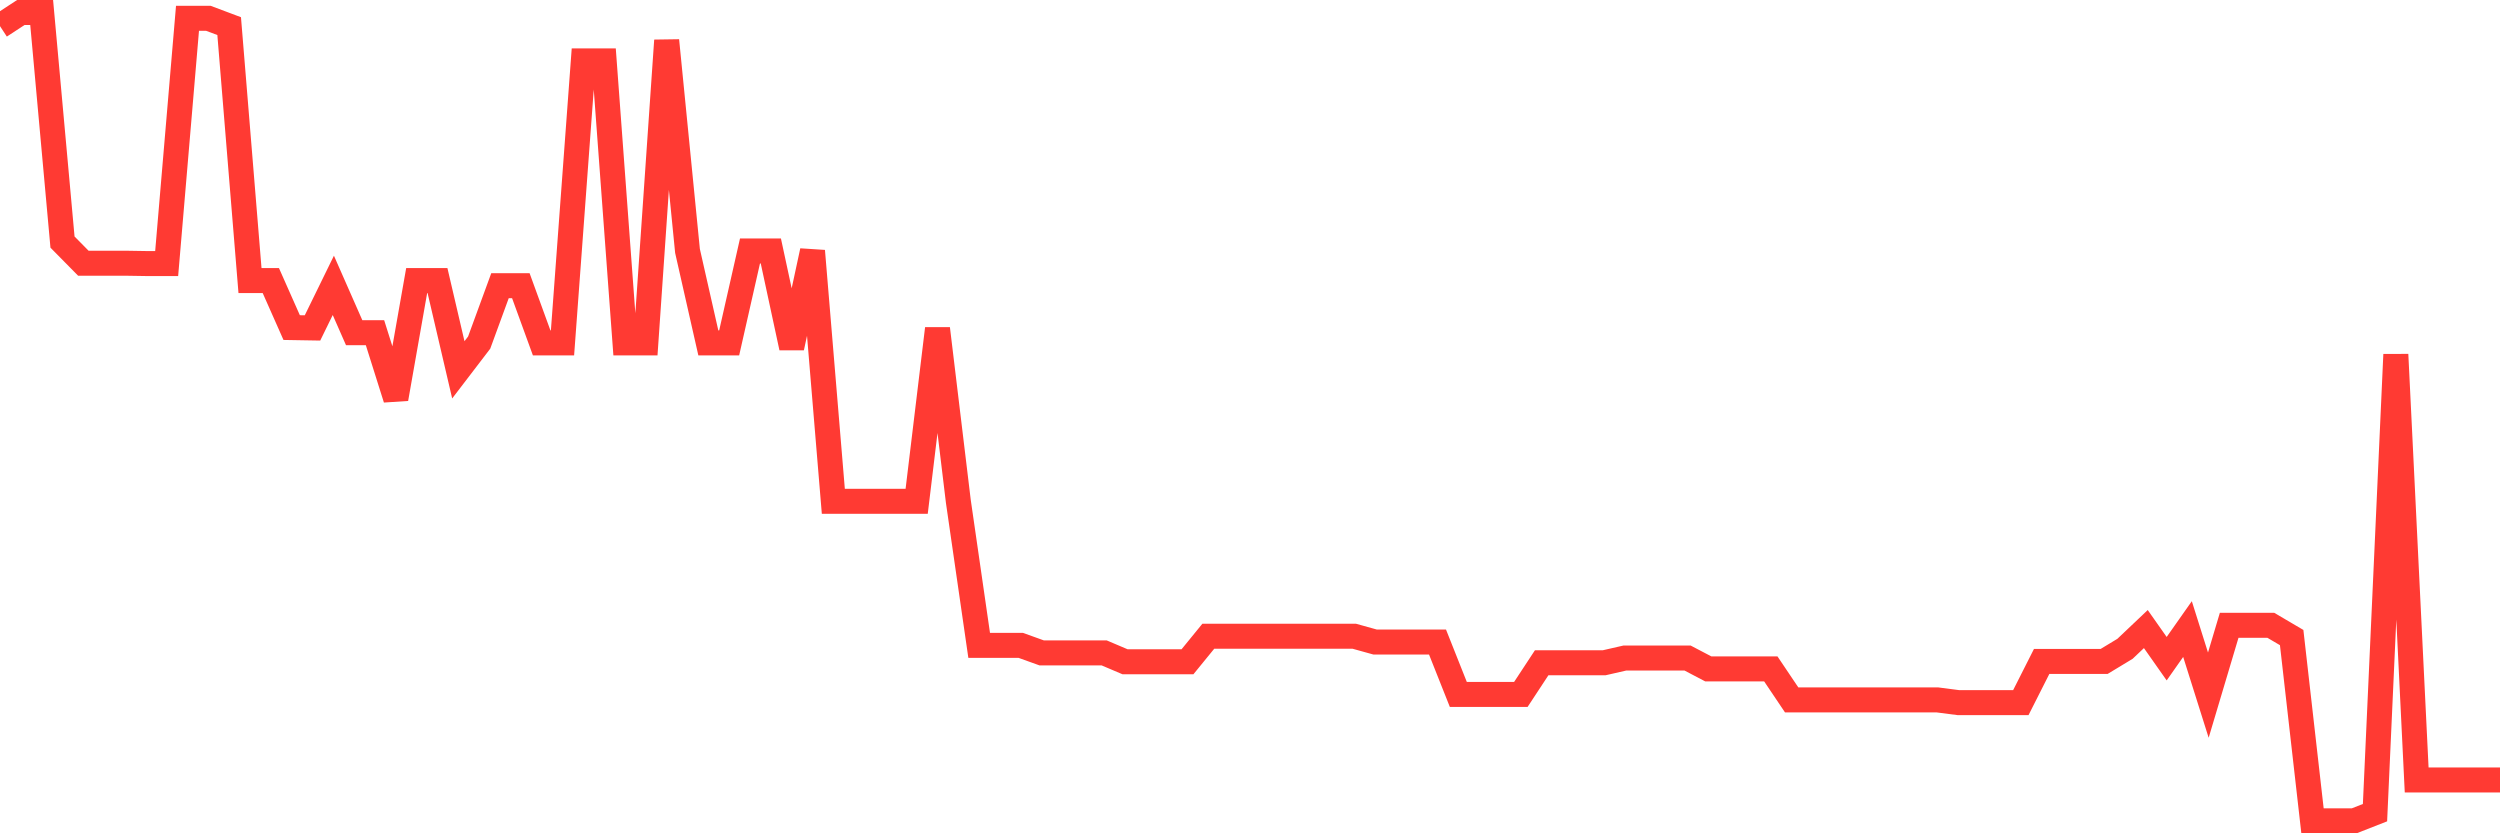 <svg
  xmlns="http://www.w3.org/2000/svg"
  xmlns:xlink="http://www.w3.org/1999/xlink"
  width="120"
  height="40"
  viewBox="0 0 120 40"
  preserveAspectRatio="none"
>
  <polyline
    points="0,1.254 1,0.6 2,0.6 3,11.62 4,12.634 5,12.634 6,12.634 7,12.65 8,12.65 9,0.878 10,0.878 11,1.254 12,13.468 13,13.468 14,15.724 15,15.741 16,13.697 17,15.97 18,15.97 19,19.142 20,13.468 21,13.468 22,17.752 23,16.444 24,13.713 25,13.713 26,16.46 27,16.46 28,2.922 29,2.922 30,16.46 31,16.46 32,1.941 33,12.045 34,16.46 35,16.46 36,12.045 37,12.045 38,16.689 39,12.045 40,24.063 41,24.063 42,24.063 43,24.063 44,24.063 45,15.773 46,24.063 47,30.979 48,30.979 49,30.979 50,31.339 51,31.339 52,31.339 53,31.339 54,31.764 55,31.764 56,31.764 57,31.764 58,30.538 59,30.538 60,30.538 61,30.538 62,30.538 63,30.538 64,30.538 65,30.538 66,30.816 67,30.816 68,30.816 69,30.816 70,33.334 71,33.334 72,33.334 73,33.334 74,31.813 75,31.813 76,31.813 77,31.813 78,31.584 79,31.584 80,31.584 81,31.584 82,32.108 83,32.108 84,32.108 85,32.108 86,33.596 87,33.596 88,33.596 89,33.596 90,33.596 91,33.596 92,33.596 93,33.596 94,33.726 95,33.726 96,33.726 97,33.726 98,31.748 99,31.748 100,31.748 101,31.748 102,31.143 103,30.195 104,31.617 105,30.195 106,33.367 107,30.015 108,30.015 109,30.015 110,30.603 111,39.4 112,39.4 113,39.4 114,39.008 115,17.016 116,37.438 117,37.438 118,37.438 119,37.438 120,37.438"
    fill="none"
    stroke="#ff3a33"
    stroke-width="1.2"
  >
  </polyline>
</svg>